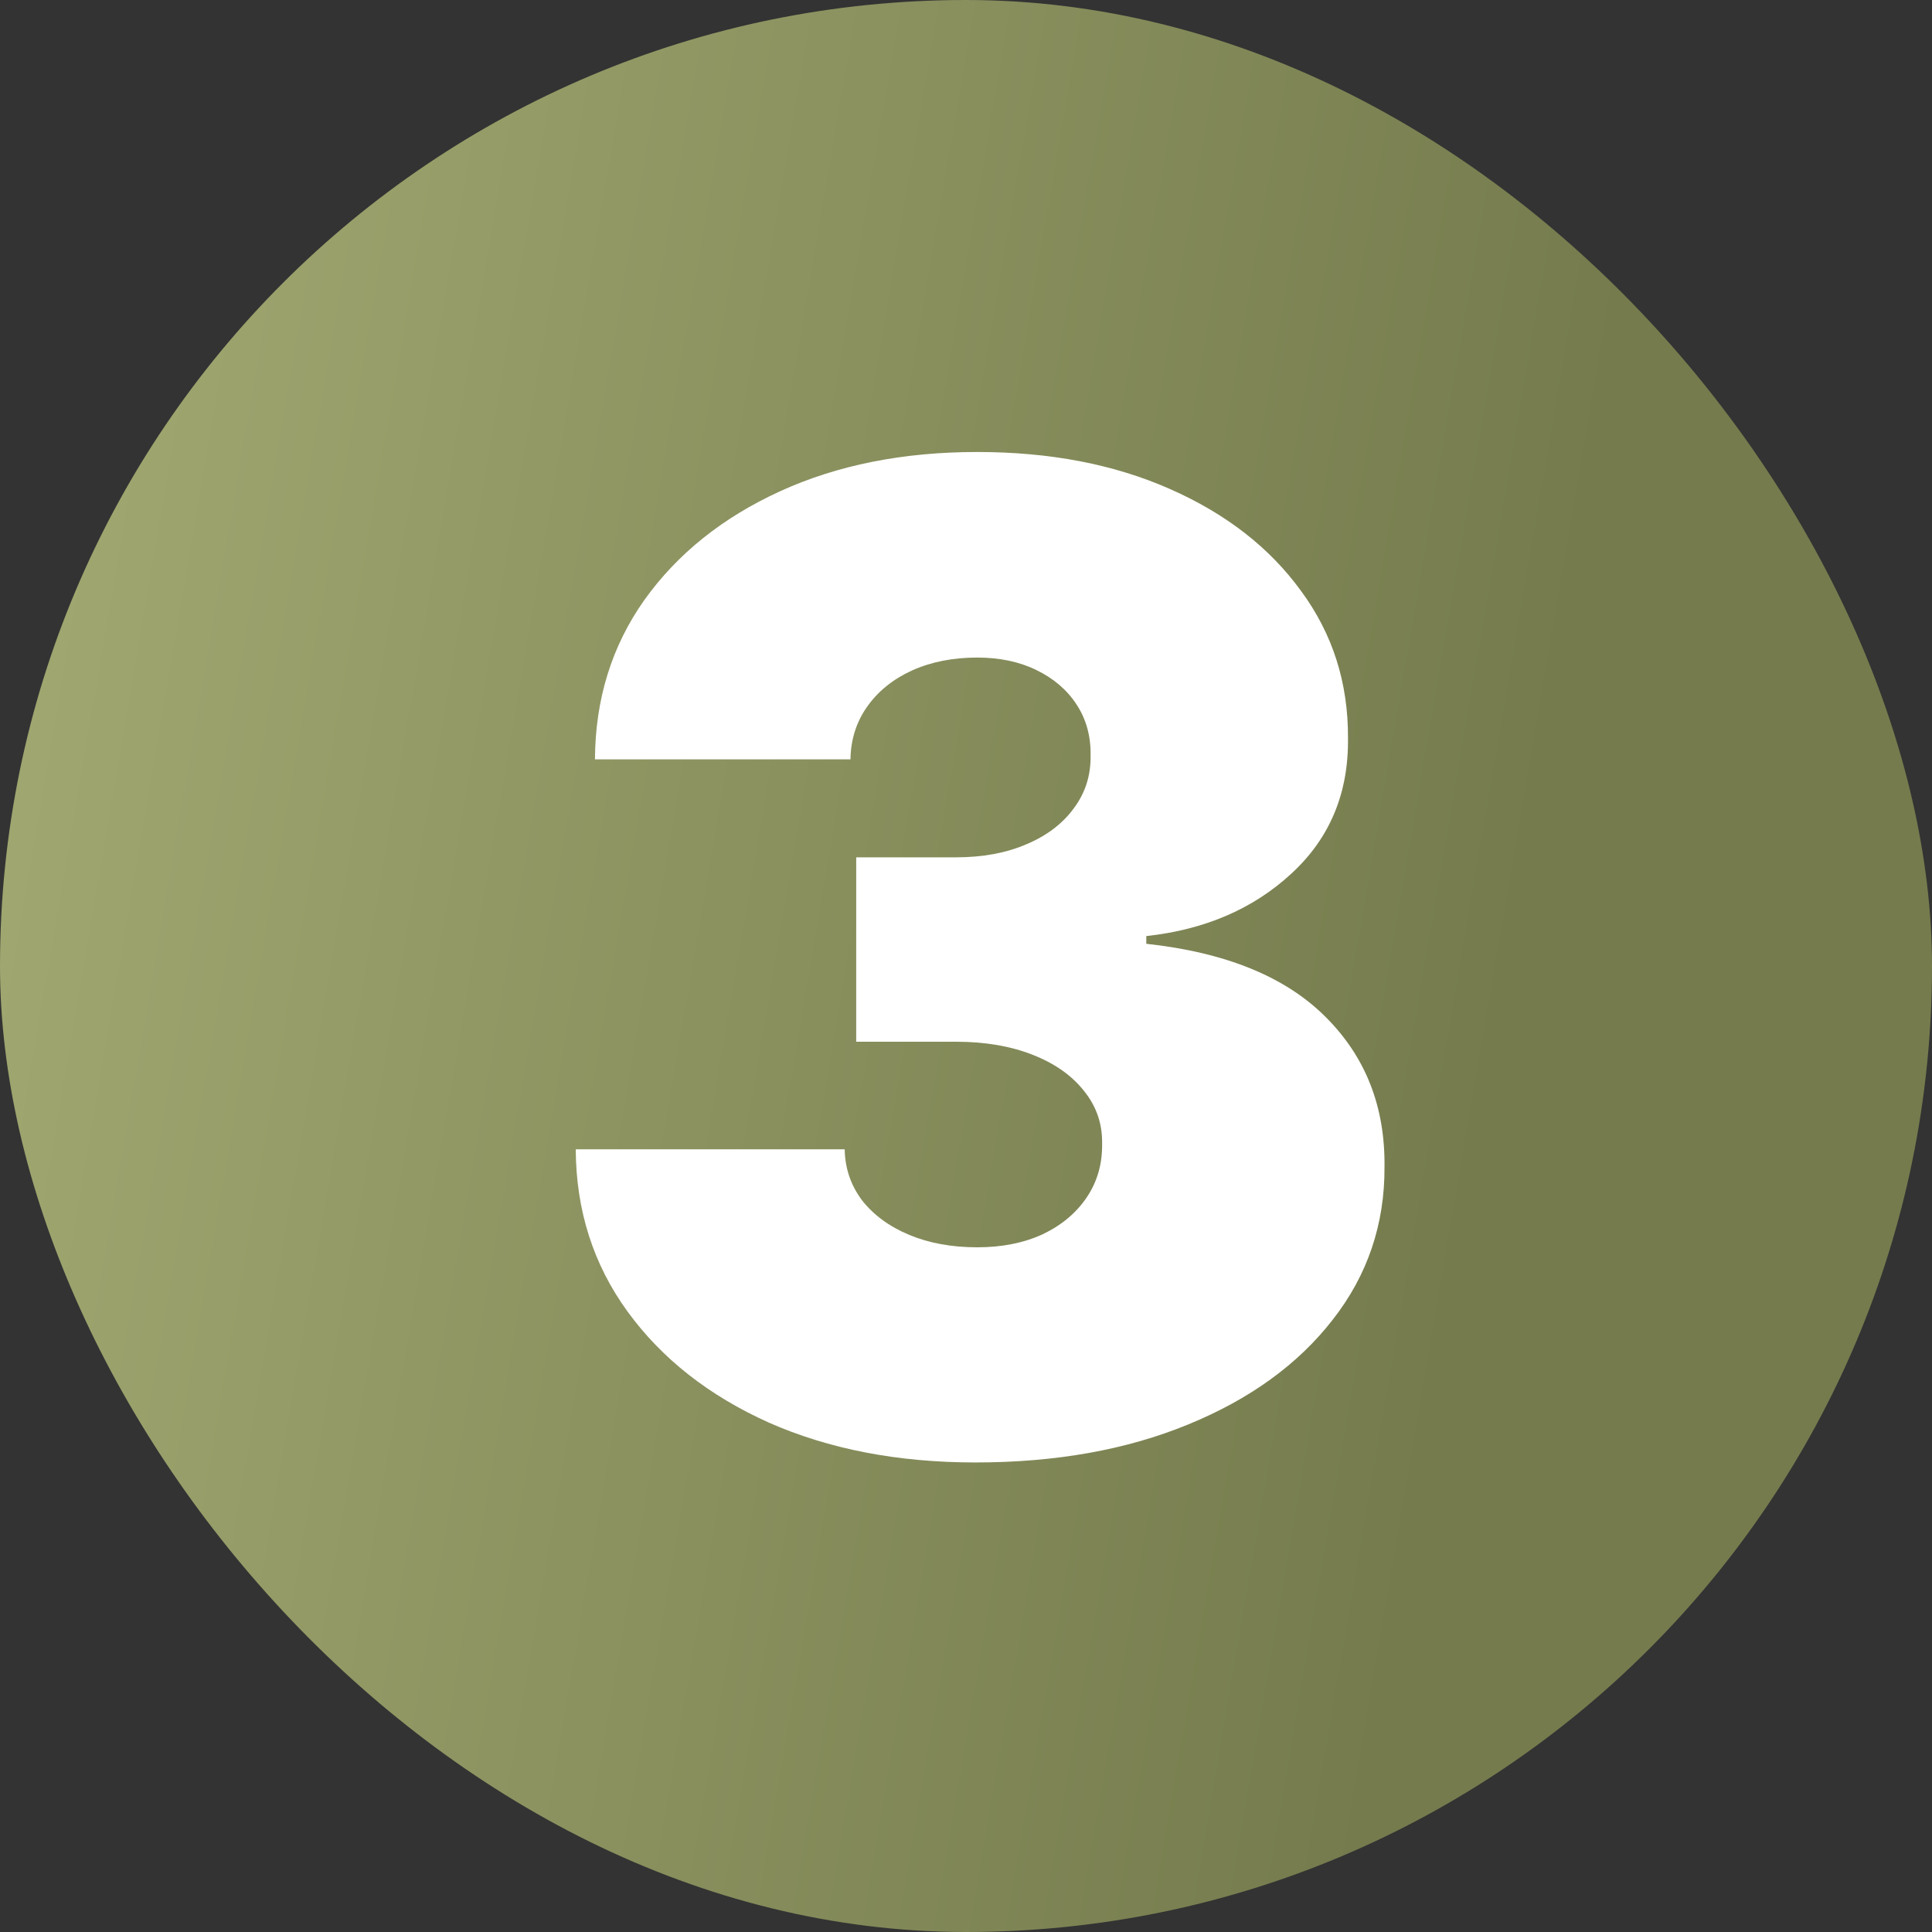<?xml version="1.0" encoding="UTF-8"?> <svg xmlns="http://www.w3.org/2000/svg" width="60" height="60" viewBox="0 0 60 60" fill="none"><rect x="0" y="0" width="60" height="60" fill="#333333" stroke="none"/> <rect width="60" height="60" rx="30" fill="url(#paint0_linear_359_668)"></rect> <path d="M30.289 45.418C27.883 45.418 25.745 45.005 23.876 44.18C22.017 43.344 20.555 42.196 19.491 40.734C18.427 39.273 17.89 37.592 17.88 35.693H26.233C26.242 36.28 26.421 36.807 26.769 37.274C27.127 37.731 27.615 38.09 28.231 38.348C28.848 38.606 29.553 38.736 30.349 38.736C31.115 38.736 31.791 38.602 32.377 38.333C32.964 38.055 33.421 37.672 33.75 37.185C34.078 36.697 34.237 36.141 34.227 35.514C34.237 34.898 34.048 34.351 33.66 33.874C33.282 33.396 32.75 33.023 32.064 32.755C31.378 32.486 30.588 32.352 29.693 32.352H26.59V26.625H29.693C30.518 26.625 31.244 26.491 31.87 26.222C32.507 25.954 32.999 25.581 33.347 25.104C33.705 24.626 33.879 24.079 33.869 23.463C33.879 22.866 33.735 22.34 33.436 21.882C33.138 21.425 32.72 21.067 32.184 20.808C31.657 20.55 31.045 20.421 30.349 20.421C29.593 20.421 28.917 20.555 28.321 20.823C27.734 21.092 27.272 21.465 26.933 21.942C26.595 22.419 26.421 22.966 26.412 23.582H18.477C18.487 21.713 18.999 20.062 20.013 18.631C21.037 17.199 22.439 16.075 24.219 15.26C25.999 14.445 28.042 14.037 30.349 14.037C32.606 14.037 34.6 14.42 36.33 15.185C38.07 15.951 39.427 17.005 40.401 18.347C41.386 19.68 41.873 21.206 41.863 22.926C41.883 24.636 41.296 26.038 40.103 27.132C38.92 28.226 37.419 28.872 35.599 29.071V29.31C38.065 29.578 39.919 30.334 41.162 31.577C42.405 32.81 43.017 34.361 42.997 36.23C43.007 38.02 42.47 39.606 41.386 40.988C40.312 42.37 38.816 43.454 36.897 44.239C34.987 45.025 32.785 45.418 30.289 45.418Z" fill="white"></path> <defs> <linearGradient id="paint0_linear_359_668" x1="6.307" y1="-46.167" x2="58.472" y2="-37.246" gradientUnits="userSpaceOnUse"> <stop stop-color="#A5AC74"></stop> <stop offset="1" stop-color="#757B4D"></stop> </linearGradient> </defs> </svg> 